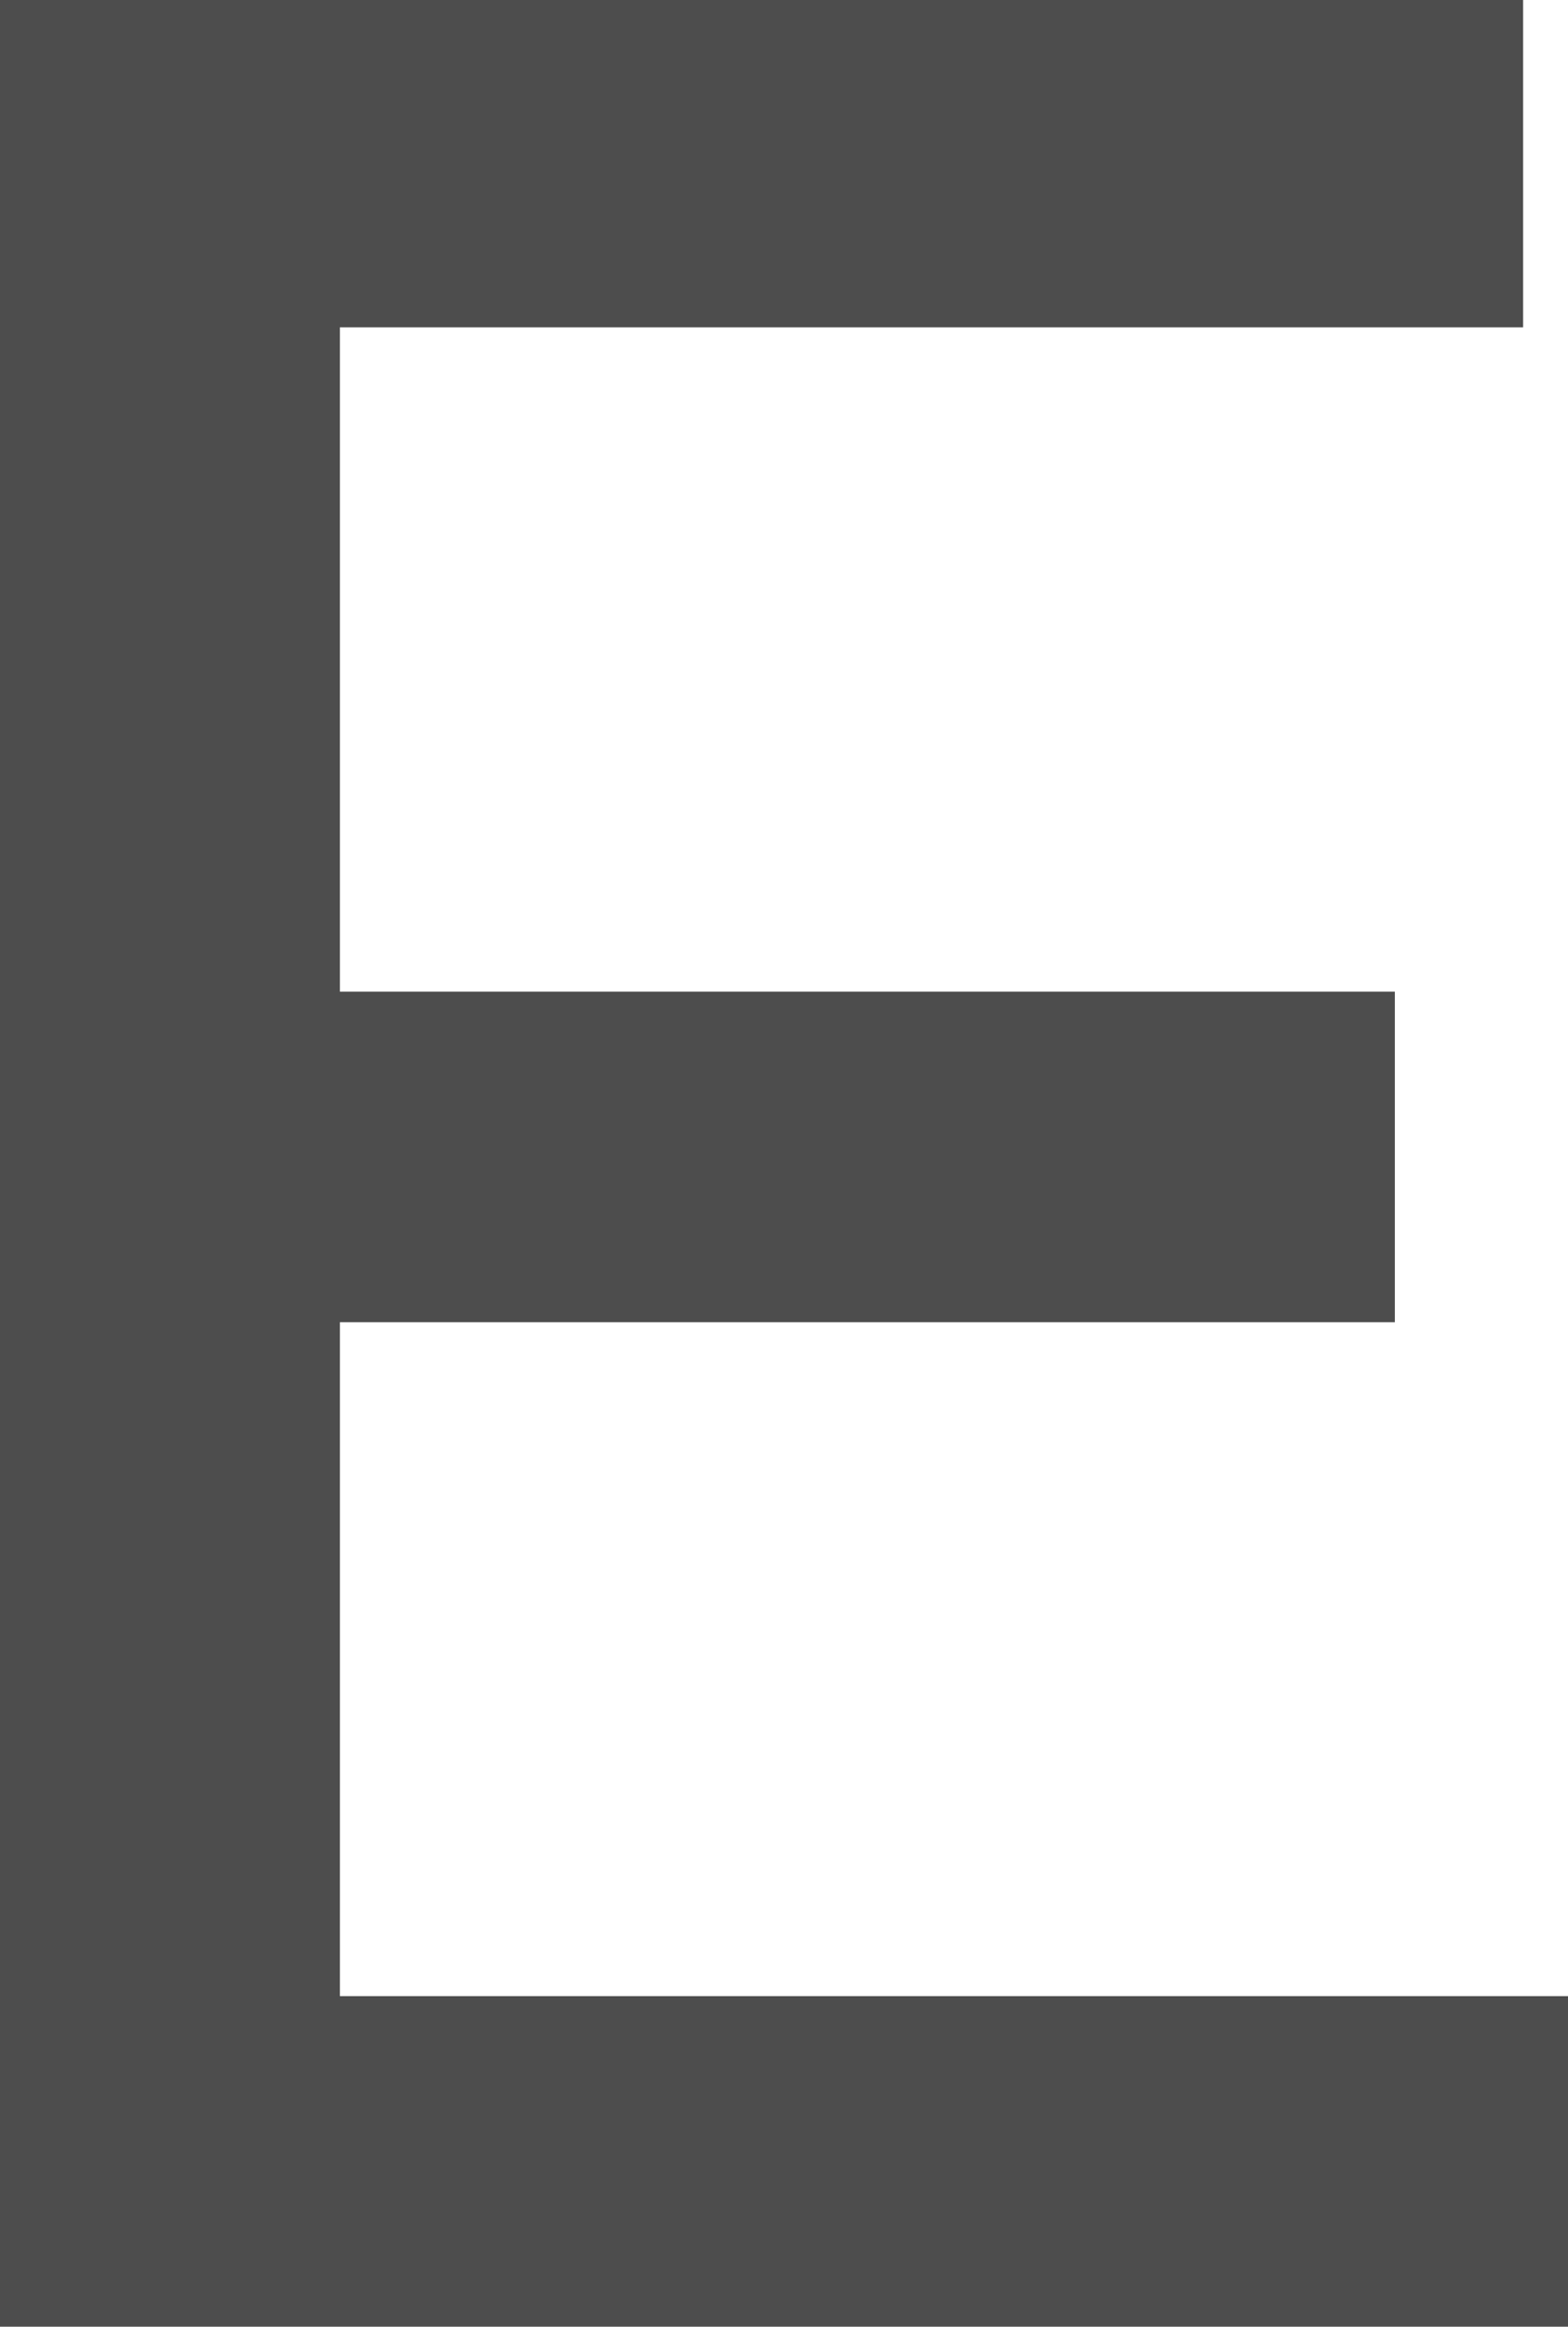 <?xml version="1.0" encoding="UTF-8"?>
<svg id="_圖層_2" data-name="圖層 2" xmlns="http://www.w3.org/2000/svg" width="9.78" height="14.5" viewBox="0 0 9.78 14.5">
  <g id="Text">
    <path d="m0,0h9.5v2.04H2.12v4.14h6.58v2.06H2.12v4.2h7.66v2.06H0V0Z" fill="#4d4d4d"/>
  </g>
</svg>